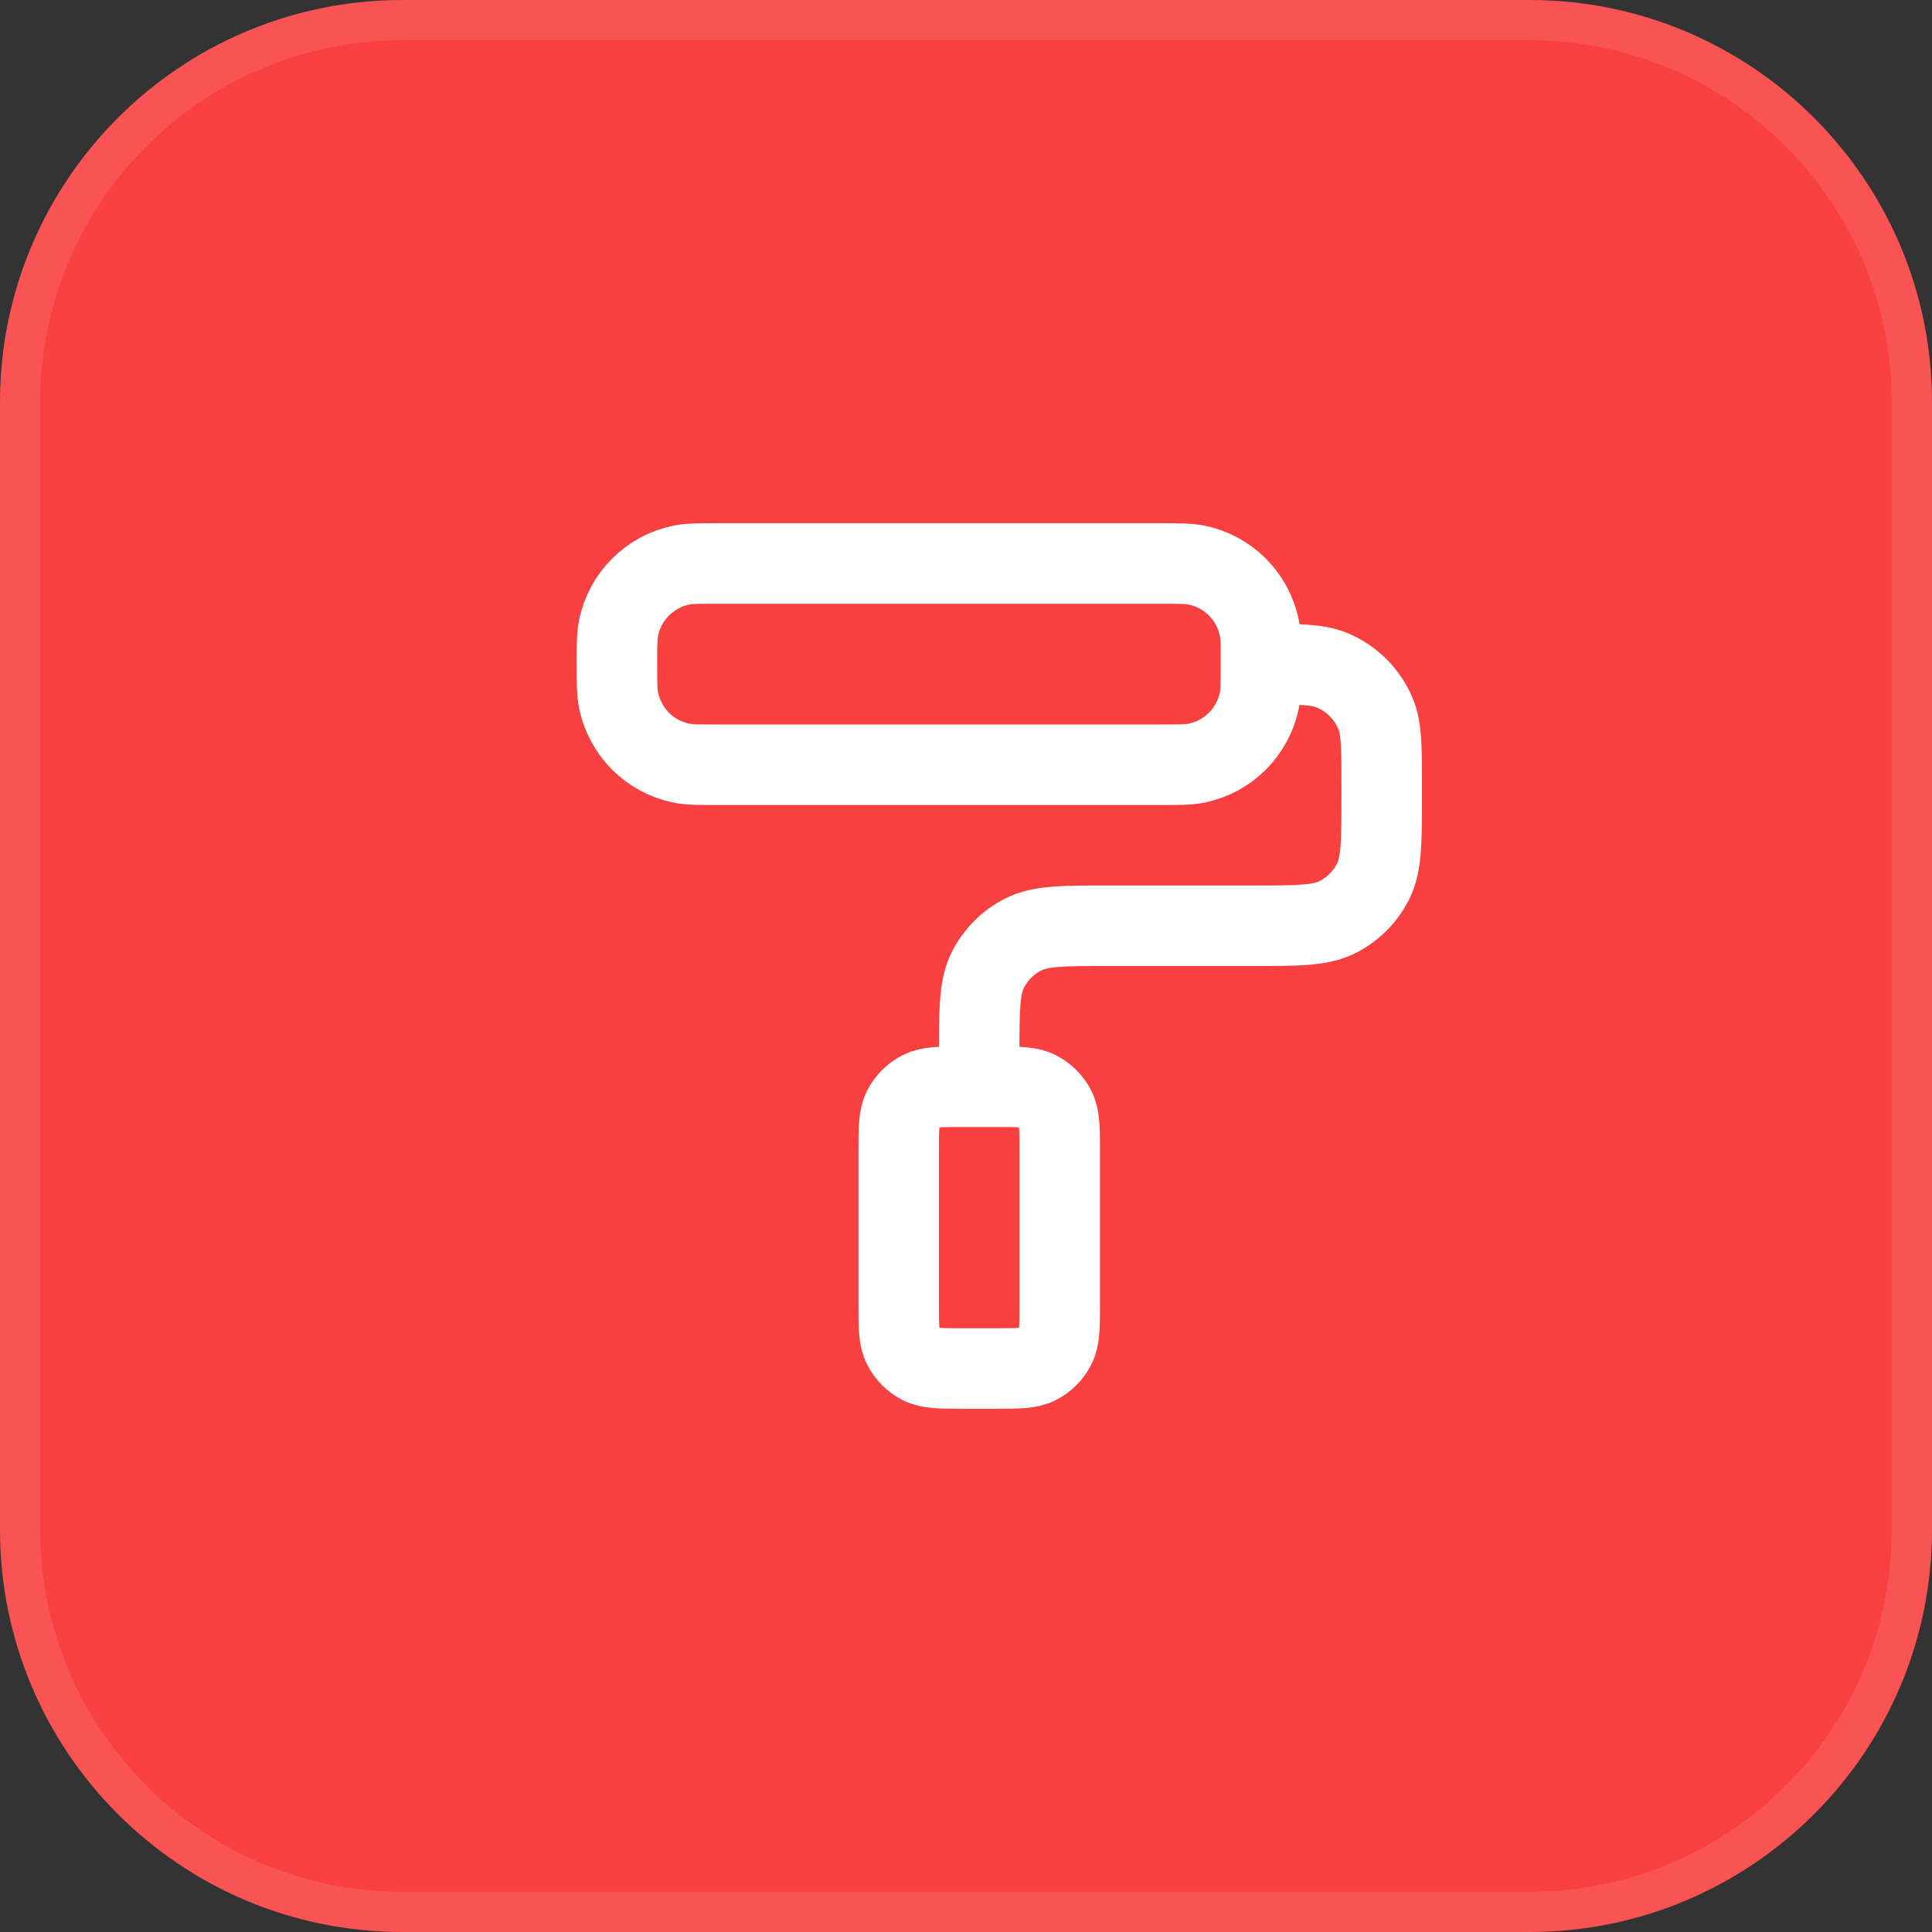 <svg width="48" height="48" viewBox="0 0 48 48" fill="none" xmlns="http://www.w3.org/2000/svg">
<rect x="0" y="0" width="48" height="48" fill="#333333" stroke="none"/>
<path d="M0 10C0 4.477 4.477 0 10 0H38C43.523 0 48 4.477 48 10V38C48 43.523 43.523 48 38 48H10C4.477 48 0 43.523 0 38V10Z" fill="#F94041"/>
<path d="M0.5 10C0.5 4.753 4.753 0.5 10 0.5H38C43.247 0.5 47.5 4.753 47.5 10V38C47.5 43.247 43.247 47.5 38 47.5H10C4.753 47.5 0.5 43.247 0.5 38V10Z" stroke="white" stroke-opacity="0.1"/>
<path d="M31.328 16.5C31.328 16.965 31.328 17.197 31.29 17.39C31.132 18.184 30.512 18.804 29.718 18.962C29.525 19 29.293 19 28.828 19H17.828C17.363 19 17.131 19 16.938 18.962C16.145 18.804 15.524 18.184 15.367 17.39C15.328 17.197 15.328 16.965 15.328 16.5C15.328 16.035 15.328 15.803 15.367 15.61C15.524 14.816 16.145 14.196 16.938 14.038C17.131 14 17.363 14 17.828 14H28.828C29.293 14 29.525 14 29.718 14.038C30.512 14.196 31.132 14.816 31.29 15.61C31.328 15.803 31.328 16.035 31.328 16.5ZM31.328 16.5C32.26 16.5 32.726 16.5 33.093 16.652C33.584 16.855 33.973 17.245 34.176 17.735C34.328 18.102 34.328 18.568 34.328 19.5V19.8C34.328 20.92 34.328 21.48 34.11 21.908C33.918 22.284 33.612 22.59 33.236 22.782C32.808 23 32.248 23 31.128 23H27.528C26.408 23 25.848 23 25.42 23.218C25.044 23.41 24.738 23.716 24.546 24.092C24.328 24.52 24.328 25.08 24.328 26.2V27M23.928 34H24.728C25.288 34 25.568 34 25.782 33.891C25.97 33.795 26.123 33.642 26.219 33.454C26.328 33.24 26.328 32.96 26.328 32.4V28.6C26.328 28.04 26.328 27.76 26.219 27.546C26.123 27.358 25.97 27.205 25.782 27.109C25.568 27 25.288 27 24.728 27H23.928C23.368 27 23.088 27 22.874 27.109C22.686 27.205 22.533 27.358 22.437 27.546C22.328 27.76 22.328 28.04 22.328 28.6V32.4C22.328 32.96 22.328 33.24 22.437 33.454C22.533 33.642 22.686 33.795 22.874 33.891C23.088 34 23.368 34 23.928 34Z" stroke="white" stroke-width="2" stroke-linecap="round" stroke-linejoin="round"/>
</svg>
